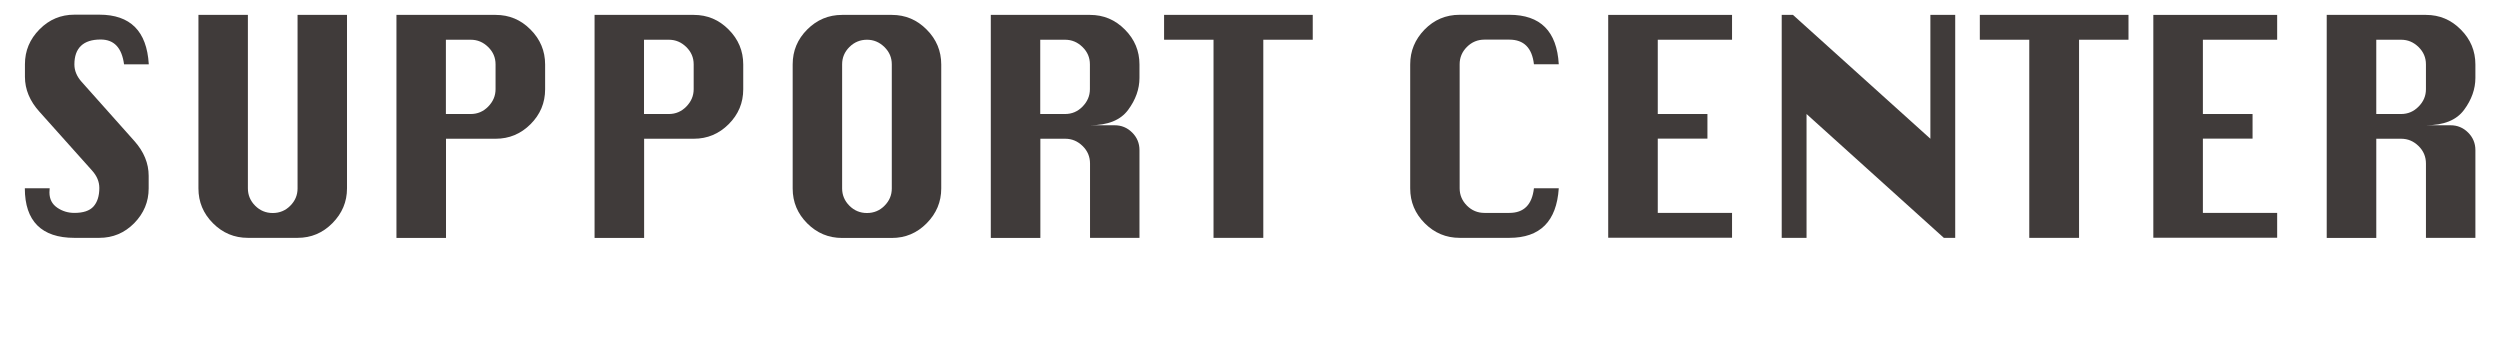 <?xml version="1.0" encoding="UTF-8"?><svg id="_レイヤー_2" xmlns="http://www.w3.org/2000/svg" width="226.51" height="32.51" viewBox="0 0 226.51 32.51"><defs><style>.cls-1{fill:#403b3a;stroke-width:0px;}</style></defs><g id="vector"><path class="cls-1" d="M13.47,5.83h-2.23c-.2-1.5-.9-2.25-2.12-2.25-.79,0-1.38.19-1.78.57-.4.38-.6.94-.6,1.69,0,.56.22,1.09.66,1.58l4.76,5.34c.88.98,1.31,2.04,1.31,3.17v1.14c0,1.21-.44,2.26-1.31,3.15-.88.89-1.93,1.33-3.17,1.33h-2.25c-1.49,0-2.61-.38-3.36-1.13s-1.13-1.87-1.13-3.36h2.25c-.01.15-.02.28-.02.37,0,.61.24,1.07.71,1.39.47.32.99.47,1.55.47.8,0,1.38-.19,1.73-.58s.53-.95.53-1.68c0-.57-.22-1.09-.66-1.58l-4.76-5.32c-.88-.97-1.32-2.03-1.32-3.17v-1.14c0-1.22.44-2.27,1.32-3.16s1.93-1.33,3.17-1.33h2.25c2.81,0,4.3,1.49,4.48,4.48Z"/><path class="cls-1" d="M26.96,1.35h4.48v15.72c0,1.21-.44,2.26-1.32,3.15-.88.89-1.93,1.33-3.16,1.33h-4.5c-1.23,0-2.28-.44-3.16-1.32-.88-.88-1.32-1.93-1.32-3.16V1.35h4.48v15.72c0,.6.22,1.13.66,1.57.44.44.97.66,1.59.66s1.16-.22,1.59-.66c.44-.44.66-.96.66-1.57V1.35Z"/><path class="cls-1" d="M35.92,21.55V1.35h8.99c1.23,0,2.28.44,3.16,1.33.88.88,1.32,1.94,1.32,3.16v2.25c0,1.23-.44,2.28-1.32,3.16-.88.88-1.93,1.32-3.16,1.32h-4.5v8.99h-4.48ZM40.4,10.33h2.25c.61,0,1.14-.22,1.58-.67s.67-.97.67-1.58v-2.25c0-.61-.22-1.13-.67-1.57s-.97-.66-1.58-.66h-2.25v6.73Z"/><path class="cls-1" d="M53.87,21.55V1.35h8.99c1.23,0,2.28.44,3.16,1.33.88.88,1.32,1.94,1.32,3.16v2.25c0,1.23-.44,2.28-1.32,3.16-.88.88-1.93,1.32-3.16,1.32h-4.5v8.99h-4.48ZM58.35,10.33h2.25c.61,0,1.14-.22,1.58-.67s.67-.97.67-1.58v-2.25c0-.61-.22-1.13-.67-1.57s-.97-.66-1.58-.66h-2.25v6.73Z"/><path class="cls-1" d="M76.3,1.35h4.5c1.23,0,2.28.44,3.16,1.33.88.88,1.32,1.94,1.32,3.16v11.24c0,1.21-.44,2.26-1.32,3.15-.88.89-1.93,1.33-3.16,1.33h-4.5c-1.23,0-2.28-.44-3.16-1.32-.88-.88-1.32-1.93-1.32-3.16V5.83c0-1.23.44-2.28,1.32-3.16.88-.88,1.93-1.32,3.16-1.32ZM76.3,5.83v11.24c0,.6.22,1.13.66,1.57.44.44.97.66,1.59.66s1.16-.22,1.59-.66c.44-.44.66-.96.66-1.57V5.83c0-.61-.22-1.13-.67-1.57s-.97-.66-1.58-.66-1.15.22-1.59.66c-.44.44-.66.96-.66,1.57Z"/><path class="cls-1" d="M89.77,21.55V1.35h8.99c1.23,0,2.28.44,3.16,1.33.88.88,1.32,1.94,1.32,3.16v1.22c0,1-.34,1.97-1.03,2.9s-1.84,1.39-3.45,1.39h2.23c.62,0,1.15.22,1.59.66s.66.97.66,1.59v7.95h-4.48v-6.73c0-.62-.22-1.15-.67-1.59-.45-.44-.97-.66-1.58-.66h-2.25v8.99h-4.48ZM94.25,10.33h2.25c.61,0,1.14-.22,1.58-.67s.67-.97.67-1.58v-2.25c0-.61-.22-1.13-.67-1.57s-.97-.66-1.58-.66h-2.25v6.73Z"/><path class="cls-1" d="M109.95,21.55V3.6h-4.48V1.35h13.47v2.25h-4.48v17.95h-4.5Z"/><path class="cls-1" d="M141.23,17.07c-.2,2.99-1.69,4.48-4.48,4.48h-4.5c-1.23,0-2.28-.44-3.16-1.32-.88-.88-1.32-1.93-1.32-3.16V5.83c0-1.21.43-2.25,1.3-3.15.87-.89,1.93-1.34,3.18-1.34h4.5c2.82,0,4.31,1.49,4.48,4.48h-2.25c-.17-1.49-.92-2.23-2.23-2.23h-2.25c-.62,0-1.15.22-1.59.66-.44.44-.66.96-.66,1.57v11.24c0,.6.22,1.13.66,1.57.44.44.97.66,1.59.66h2.25c1.32,0,2.06-.74,2.23-2.23h2.25Z"/><path class="cls-1" d="M145.71,21.55V1.35h11.22v2.25h-6.73v6.73h4.5v2.23h-4.5v6.73h6.73v2.25h-11.22Z"/><path class="cls-1" d="M161.43,21.55V1.35h1.02l12.45,11.22V1.35h2.25v20.2h-1.03l-12.44-11.22v11.22h-2.25Z"/><path class="cls-1" d="M183.86,21.55V3.6h-4.48V1.35h13.47v2.25h-4.48v17.95h-4.5Z"/><path class="cls-1" d="M195.1,21.55V1.35h11.22v2.25h-6.73v6.73h4.5v2.23h-4.5v6.73h6.73v2.25h-11.22Z"/><path class="cls-1" d="M210.81,21.55V1.35h8.99c1.23,0,2.28.44,3.16,1.33.88.88,1.32,1.94,1.32,3.16v1.22c0,1-.34,1.97-1.03,2.9-.69.93-1.84,1.39-3.45,1.39h2.23c.62,0,1.15.22,1.59.66.44.44.66.97.66,1.59v7.95h-4.48v-6.73c0-.62-.22-1.15-.67-1.59-.45-.44-.97-.66-1.58-.66h-2.25v8.99h-4.48ZM215.3,10.33h2.25c.61,0,1.14-.22,1.58-.67.45-.45.67-.97.67-1.58v-2.25c0-.61-.22-1.13-.67-1.57-.45-.44-.97-.66-1.58-.66h-2.25v6.73Z"/></g></svg>